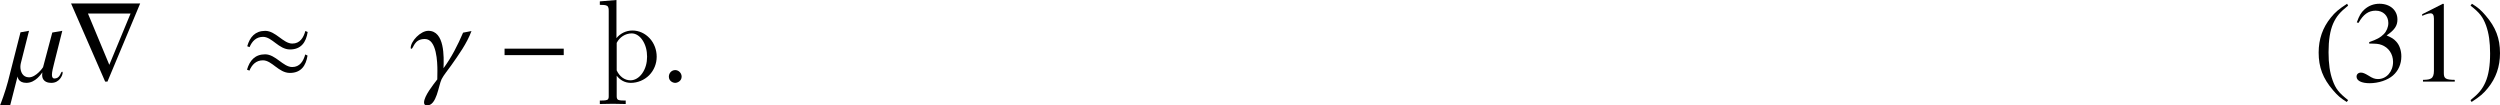 <?xml version='1.0' encoding='UTF-8'?>
<!-- This file was generated by dvisvgm 2.3.5 -->
<svg height='10.906pt' version='1.1' viewBox='187.265 36.542 258.605 10.906' width='258.605pt' xmlns='http://www.w3.org/2000/svg' xmlns:xlink='http://www.w3.org/1999/xlink'>
<defs>
<path d='M3.514 -8.052C2.632 -7.48 2.275 -7.17 1.834 -6.622C0.989 -5.586 0.572 -4.395 0.572 -3.001C0.572 -1.489 1.012 -0.322 2.061 0.893C2.549 1.465 2.859 1.727 3.478 2.108L3.621 1.918C2.668 1.167 2.334 0.75 2.013 -0.143C1.727 -0.941 1.596 -1.846 1.596 -3.037C1.596 -4.288 1.751 -5.264 2.072 -6.003C2.406 -6.741 2.763 -7.17 3.621 -7.861L3.514 -8.052Z' id='g1-40'/>
<path d='M0.453 2.108C1.334 1.536 1.691 1.227 2.132 0.679C2.978 -0.357 3.394 -1.548 3.394 -2.942C3.394 -4.466 2.954 -5.622 1.906 -6.837C1.417 -7.408 1.108 -7.67 0.488 -8.052L0.345 -7.861C1.298 -7.111 1.62 -6.694 1.953 -5.8C2.239 -5.002 2.37 -4.097 2.37 -2.906C2.37 -1.667 2.215 -0.679 1.894 0.048C1.56 0.798 1.203 1.227 0.345 1.918L0.453 2.108Z' id='g1-41'/>
<path d='M3.466 -8.052L1.322 -6.968V-6.801C1.465 -6.86 1.596 -6.908 1.644 -6.932C1.858 -7.015 2.061 -7.063 2.18 -7.063C2.43 -7.063 2.537 -6.884 2.537 -6.503V-1.108C2.537 -0.715 2.442 -0.441 2.251 -0.333C2.072 -0.226 1.906 -0.191 1.405 -0.179V0H4.693V-0.179C3.752 -0.191 3.561 -0.31 3.561 -0.881V-8.028L3.466 -8.052Z' id='g1-49'/>
<path d='M1.822 -3.93C2.525 -3.93 2.799 -3.907 3.085 -3.799C3.823 -3.537 4.288 -2.859 4.288 -2.037C4.288 -1.036 3.609 -0.262 2.728 -0.262C2.406 -0.262 2.168 -0.345 1.727 -0.631C1.37 -0.846 1.167 -0.929 0.965 -0.929C0.691 -0.929 0.512 -0.762 0.512 -0.512C0.512 -0.095 1.024 0.167 1.858 0.167C2.775 0.167 3.716 -0.143 4.276 -0.631S5.145 -1.81 5.145 -2.608C5.145 -3.216 4.955 -3.776 4.609 -4.145C4.371 -4.407 4.145 -4.55 3.621 -4.776C4.443 -5.336 4.74 -5.777 4.74 -6.42C4.74 -7.385 3.978 -8.052 2.882 -8.052C2.287 -8.052 1.763 -7.849 1.334 -7.468C0.977 -7.146 0.798 -6.837 0.536 -6.122L0.715 -6.074C1.203 -6.944 1.739 -7.337 2.489 -7.337C3.263 -7.337 3.799 -6.813 3.799 -6.062C3.799 -5.634 3.621 -5.205 3.323 -4.907C2.966 -4.55 2.632 -4.371 1.822 -4.085V-3.93Z' id='g1-51'/>
<path d='M0.335 2.319C0.777 2.307 1.219 2.295 1.674 2.295C2.116 2.295 2.57 2.307 3.013 2.319V1.961C2.75 1.961 2.391 1.961 2.236 1.889C2.116 1.829 2.08 1.674 2.08 1.53V-0.61C2.427 -0.155 2.929 0.132 3.539 0.132C4.244 0.132 4.937 -0.155 5.44 -0.658C5.942 -1.172 6.217 -1.853 6.217 -2.57C6.217 -3.276 5.966 -3.969 5.487 -4.483C5.021 -4.985 4.388 -5.284 3.706 -5.284C3.037 -5.284 2.439 -4.973 2.056 -4.495V-8.44L0.335 -8.297V-7.938C0.598 -7.938 0.944 -7.938 1.1 -7.831C1.255 -7.711 1.255 -7.484 1.255 -7.269V1.53C1.255 1.674 1.231 1.829 1.1 1.889C0.944 1.961 0.586 1.961 0.335 1.961V2.319ZM2.08 -4.005C2.379 -4.591 2.965 -4.985 3.634 -4.985C4.089 -4.985 4.483 -4.686 4.746 -4.292C5.081 -3.79 5.224 -3.192 5.224 -2.57S5.069 -1.339 4.71 -0.837C4.411 -0.418 3.981 -0.132 3.503 -0.132C2.869 -0.132 2.355 -0.562 2.08 -1.16V-4.005Z' id='g18-105'/>
<path d='M6.862 -2.738V-3.407H0.741V-2.738H6.862Z' id='g21-0'/>
<path d='M6.946 -5.129L6.707 -5.236C6.516 -4.543 6.145 -3.933 5.356 -3.933C4.423 -3.933 3.634 -5.248 2.558 -5.248C1.518 -5.248 0.968 -4.615 0.693 -3.658L0.933 -3.563C1.196 -4.184 1.626 -4.627 2.331 -4.627C3.264 -4.627 3.957 -3.324 5.117 -3.324C6.265 -3.324 6.779 -4.065 6.946 -5.129ZM6.934 -2.69L6.695 -2.809C6.504 -2.116 6.133 -1.506 5.344 -1.506C4.411 -1.506 3.622 -2.821 2.546 -2.821C1.506 -2.821 0.944 -2.188 0.669 -1.231L0.921 -1.136C1.184 -1.757 1.614 -2.2 2.319 -2.2C3.252 -2.2 3.945 -0.897 5.105 -0.897C6.253 -0.897 6.767 -1.638 6.934 -2.702V-2.69Z' id='g21-25'/>
<path d='M7.52 -8.082H0.371L3.897 0H4.136L7.52 -8.082ZM6.528 -7.042L4.328 -1.733L2.116 -7.042H6.528Z' id='g21-114'/>
<use id='g84-40' xlink:href='#g1-40'/>
<use id='g84-41' xlink:href='#g1-41'/>
<use id='g84-49' xlink:href='#g1-49'/>
<use id='g84-51' xlink:href='#g1-51'/>
<path d='M6.324 -5.229L5.455 -5.062C4.907 -3.776 4.264 -2.513 3.43 -1.382C3.478 -2.549 3.561 -5.253 1.858 -5.253C1.06 -5.253 0.036 -4.181 0.036 -3.478C0.036 -3.442 0.048 -3.394 0.095 -3.394C0.357 -3.394 0.333 -4.407 1.501 -4.407C2.739 -4.407 2.799 -1.977 2.799 -1.108C2.799 -0.798 2.787 -0.524 2.787 -0.226C2.382 0.298 1.417 1.501 1.417 2.156C1.417 2.37 1.513 2.465 1.739 2.465C2.728 2.465 2.906 0.441 3.228 -0.238C3.43 -0.655 3.93 -1.251 4.204 -1.644C4.991 -2.763 5.848 -3.942 6.324 -5.229Z' id='g23-13'/>
<path d='M5.896 -0.917C5.896 -0.989 5.884 -1.024 5.848 -1.024C5.669 -1.024 5.681 -0.322 5.038 -0.322C4.859 -0.322 4.788 -0.476 4.788 -0.703C4.788 -1.012 4.907 -1.465 5.026 -1.941L5.86 -5.253L4.824 -5.074L3.871 -1.489C3.847 -1.429 3.144 -0.441 2.418 -0.441C1.739 -0.441 1.525 -1.06 1.525 -1.525C1.525 -1.667 1.548 -1.798 1.572 -1.906L2.418 -5.253L1.536 -5.098L0.238 0C-0.012 0.965 -0.488 2.251 -0.584 2.465H0.465L1.227 -0.512H1.239C1.239 -0.5 1.286 0.131 2.144 0.131C3.097 0.131 3.68 -0.81 3.799 -0.953C3.788 -0.858 3.776 -0.774 3.776 -0.691C3.776 0.095 4.502 0.131 4.705 0.131H4.74C5.562 0.131 5.896 -0.643 5.896 -0.917Z' id='g23-22'/>
<path d='M2.156 -0.512C2.156 -0.881 1.846 -1.191 1.489 -1.191S0.834 -0.893 0.834 -0.512C0.834 -0.06 1.239 0.131 1.489 0.131S2.156 -0.071 2.156 -0.512Z' id='g23-58'/>
</defs>
<g id='page1'>
<use x='187.849' xlink:href='#g23-22' y='44.982'/>
<use x='194.245' xlink:href='#g21-114' y='44.982'/>
<use x='212.146' xlink:href='#g21-25' y='44.982'/>
<use x='229.712' xlink:href='#g23-13' y='44.982'/>
<use x='238.717' xlink:href='#g21-0' y='44.982'/>
<use x='248.977' xlink:href='#g18-105' y='44.982'/>
<use x='255.619' xlink:href='#g23-58' y='44.982'/>
<use x='426.539' xlink:href='#g84-40' y='44.982'/>
<use x='430.52' xlink:href='#g84-51' y='44.982'/>
<use x='436.498' xlink:href='#g84-49' y='44.982'/>
<use x='442.476' xlink:href='#g84-41' y='44.982'/>
</g>
</svg>